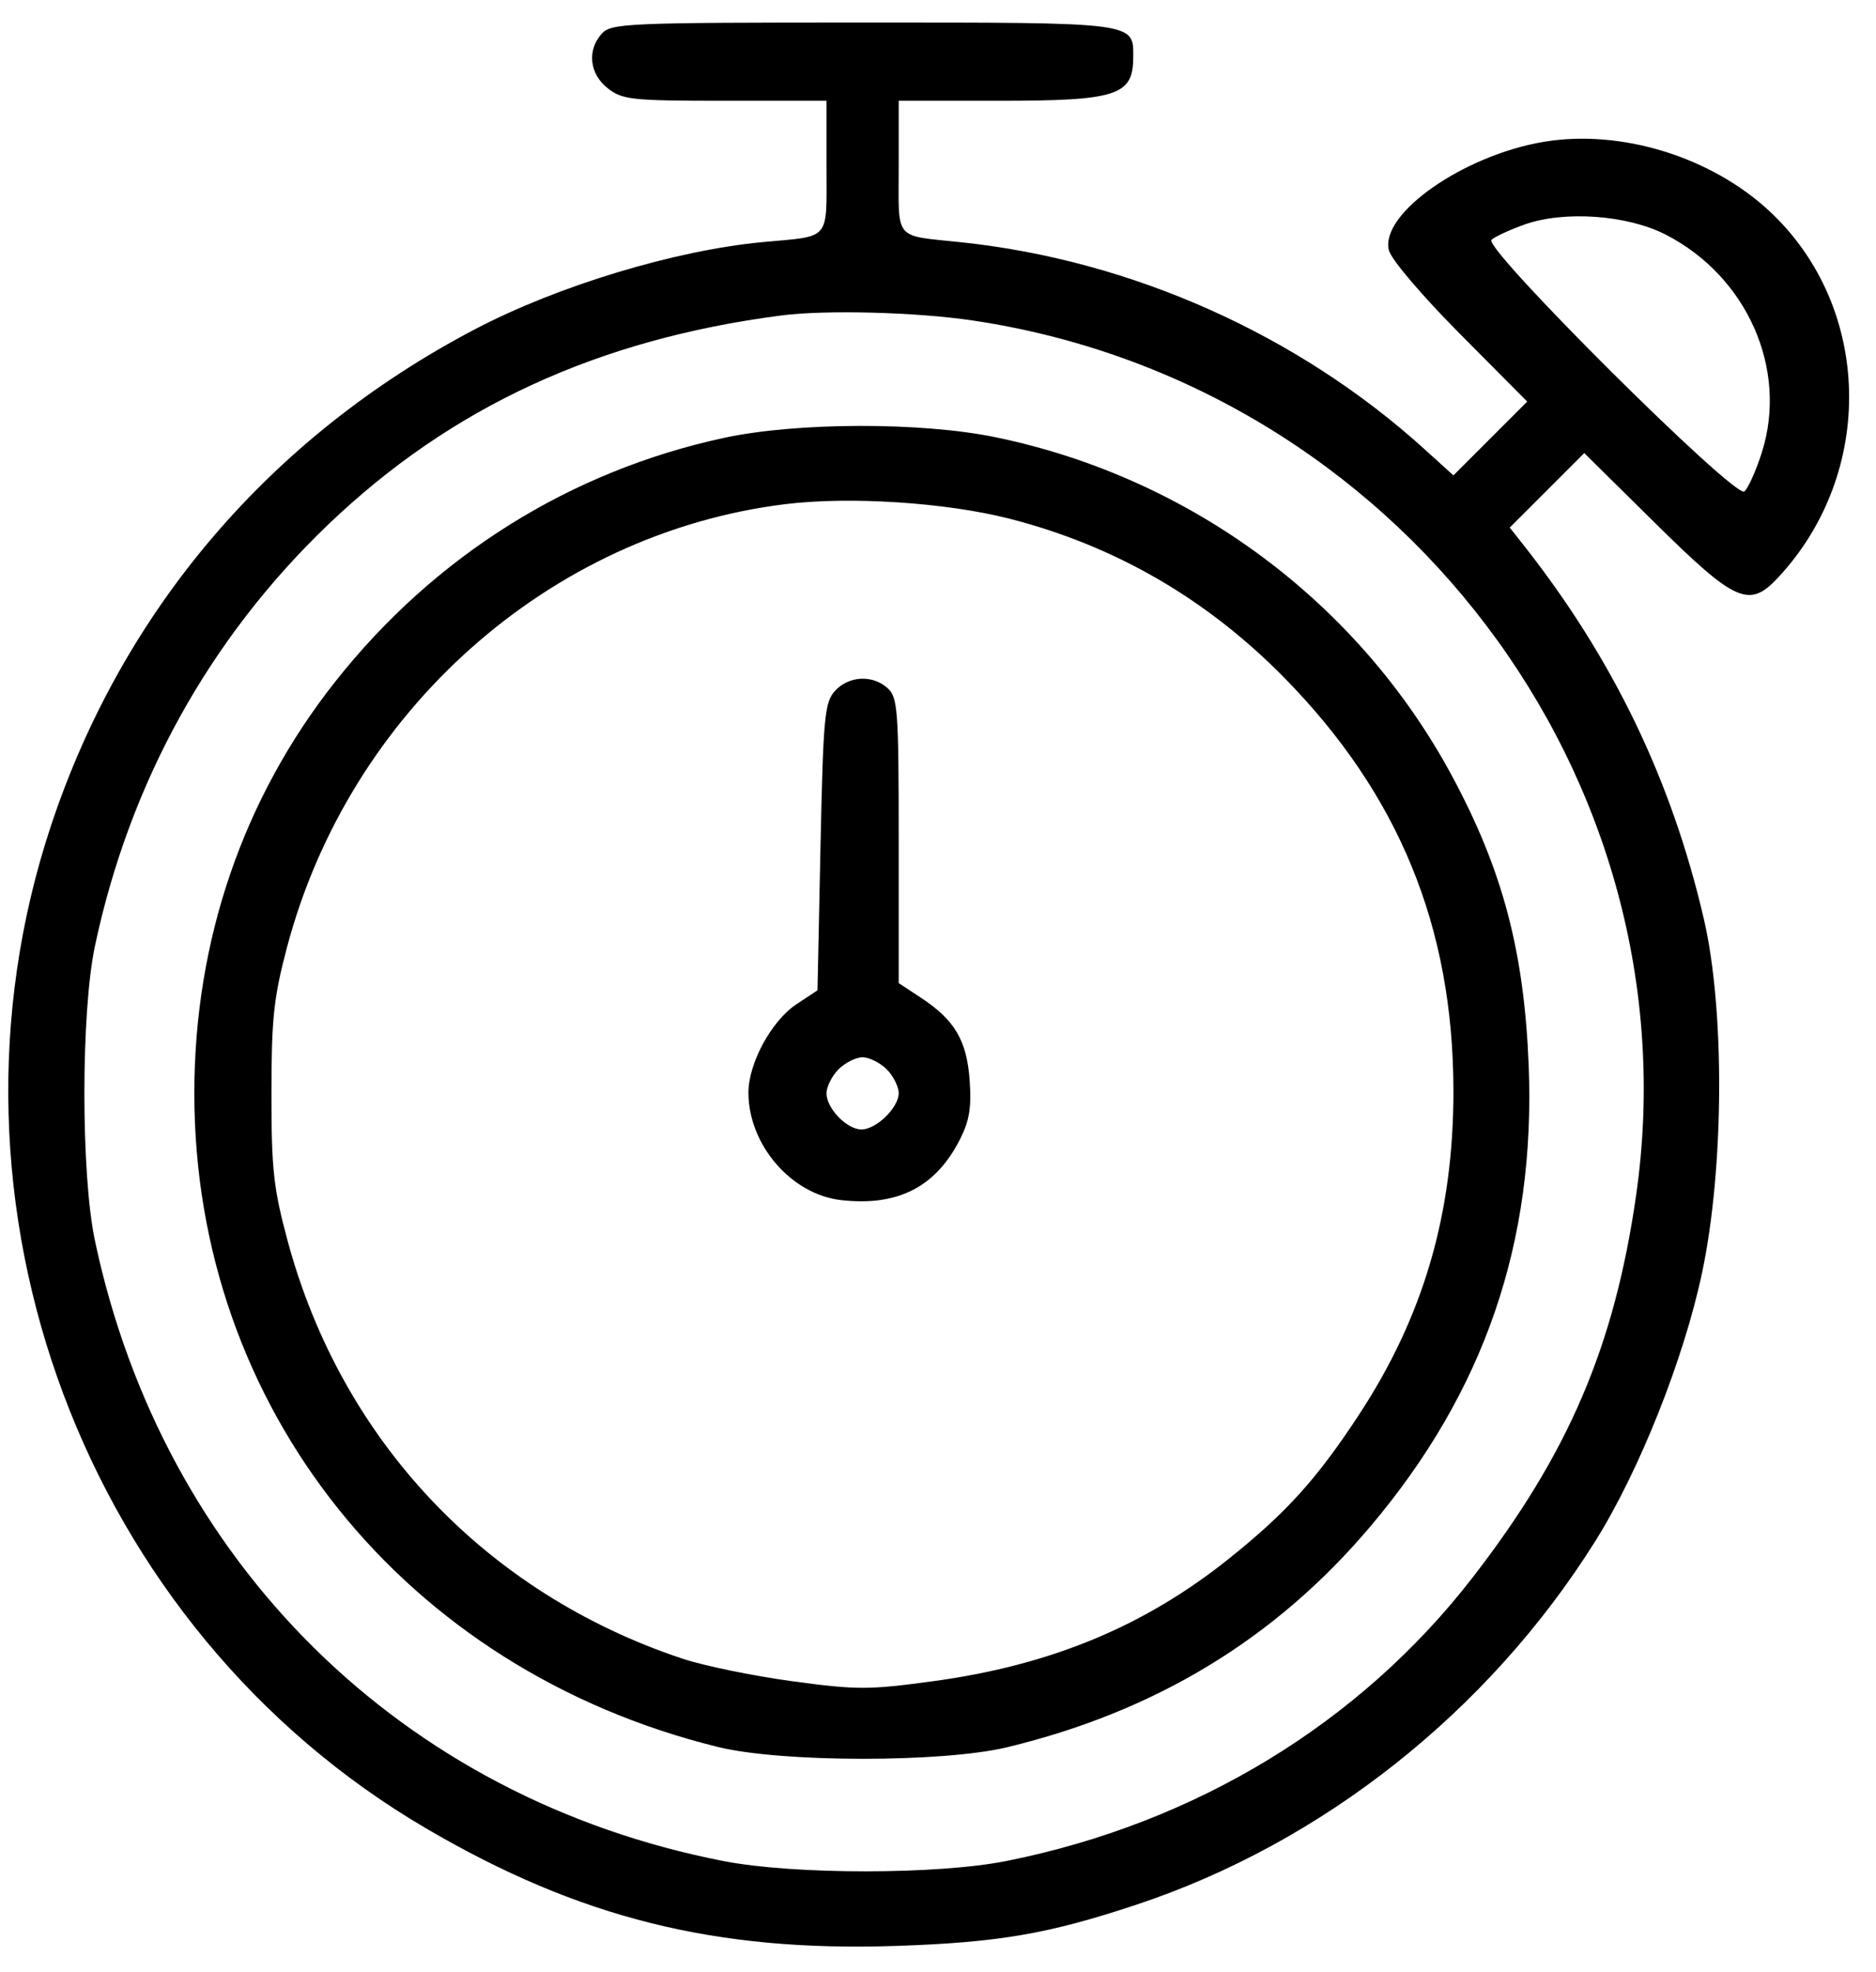 <svg width="39" height="41" viewBox="0 0 39 41" fill="none" xmlns="http://www.w3.org/2000/svg">
<path fill-rule="evenodd" clip-rule="evenodd" d="M12.512 0.698C12.2 1.042 12.253 1.535 12.634 1.835C12.938 2.074 13.129 2.095 15.073 2.095H17.182V3.462C17.182 5.023 17.285 4.901 15.869 5.032C14.035 5.202 11.596 5.941 9.866 6.849C5.621 9.079 2.549 12.678 1.06 17.165C-1.55 25.033 1.752 33.853 8.866 38.016C12.039 39.873 14.868 40.58 18.622 40.455C20.758 40.383 21.79 40.207 23.623 39.598C27.49 38.315 30.942 35.582 33.161 32.045C34.079 30.583 35.009 28.243 35.387 26.447C35.843 24.277 35.859 20.989 35.421 19.104C34.75 16.213 33.528 13.681 31.66 11.315L31.386 10.968L32.161 10.193L32.935 9.419L34.419 10.885C36.082 12.527 36.365 12.652 36.966 12.006C38.999 9.824 38.921 6.388 36.793 4.397C35.579 3.262 33.703 2.682 32.102 2.947C30.43 3.224 28.688 4.44 28.873 5.202C28.919 5.391 29.556 6.141 30.351 6.941L31.749 8.349L30.982 9.116L30.215 9.883L29.608 9.333C26.984 6.957 23.53 5.413 19.996 5.038C18.562 4.885 18.683 5.03 18.683 3.468V2.095H20.755C23.22 2.095 23.554 1.988 23.559 1.197C23.563 0.456 23.66 0.469 17.943 0.469C13.041 0.469 12.706 0.483 12.512 0.698ZM34.629 4.878C36.321 5.748 37.172 7.671 36.63 9.396C36.508 9.781 36.343 10.15 36.263 10.217C36.072 10.376 30.826 5.157 31.006 4.986C31.073 4.922 31.381 4.78 31.69 4.669C32.516 4.374 33.829 4.467 34.629 4.878ZM20.216 6.662C29.043 7.972 35.262 16.174 34.012 24.857C33.561 27.993 32.605 30.225 30.612 32.798C28.268 35.826 24.861 37.899 20.934 38.687C19.5 38.975 16.511 38.977 15.039 38.69C8.358 37.387 3.392 32.486 1.974 25.795C1.681 24.412 1.681 21.049 1.974 19.666C2.694 16.27 4.352 13.272 6.818 10.91C9.373 8.462 12.423 7.054 16.244 6.558C17.165 6.439 19.041 6.488 20.216 6.662ZM15.056 9.102C11.854 9.792 9.037 11.556 6.975 14.164C5.054 16.592 4.04 19.552 4.04 22.731C4.04 29.269 8.407 34.717 14.931 36.32C16.248 36.644 19.6 36.646 20.934 36.325C24.029 35.579 26.517 34.067 28.488 31.735C30.858 28.931 31.924 25.828 31.78 22.156C31.686 19.783 31.241 18.096 30.19 16.14C28.248 12.524 24.757 9.93 20.702 9.091C19.159 8.771 16.568 8.777 15.056 9.102ZM20.989 10.784C23.179 11.346 25.08 12.445 26.691 14.082C29.077 16.507 30.21 19.267 30.215 22.668C30.219 25.228 29.594 27.369 28.245 29.422C27.368 30.757 26.74 31.45 25.542 32.409C23.788 33.812 21.837 34.62 19.402 34.951C18.056 35.134 17.809 35.134 16.463 34.951C15.655 34.841 14.631 34.63 14.188 34.483C10.098 33.122 7.098 29.947 5.979 25.795C5.686 24.707 5.642 24.308 5.643 22.731C5.643 21.184 5.69 20.738 5.964 19.703C7.261 14.79 11.416 11.089 16.318 10.482C17.657 10.315 19.667 10.446 20.989 10.784ZM17.358 14.364C17.142 14.602 17.114 14.903 17.057 17.607L16.995 20.588L16.557 20.878C16.034 21.226 15.555 22.112 15.559 22.726C15.566 23.808 16.455 24.834 17.488 24.95C18.662 25.082 19.449 24.681 19.953 23.694C20.153 23.302 20.199 23.024 20.158 22.457C20.098 21.629 19.847 21.204 19.142 20.74L18.683 20.438V17.476C18.683 14.766 18.664 14.498 18.454 14.308C18.14 14.023 17.644 14.049 17.358 14.364ZM18.433 22.23C18.571 22.368 18.683 22.591 18.683 22.726C18.683 23.026 18.217 23.481 17.909 23.481C17.607 23.481 17.182 23.043 17.182 22.731C17.182 22.593 17.295 22.368 17.432 22.23C17.57 22.093 17.795 21.98 17.933 21.98C18.07 21.98 18.295 22.093 18.433 22.23Z" fill="black"/>
</svg>
